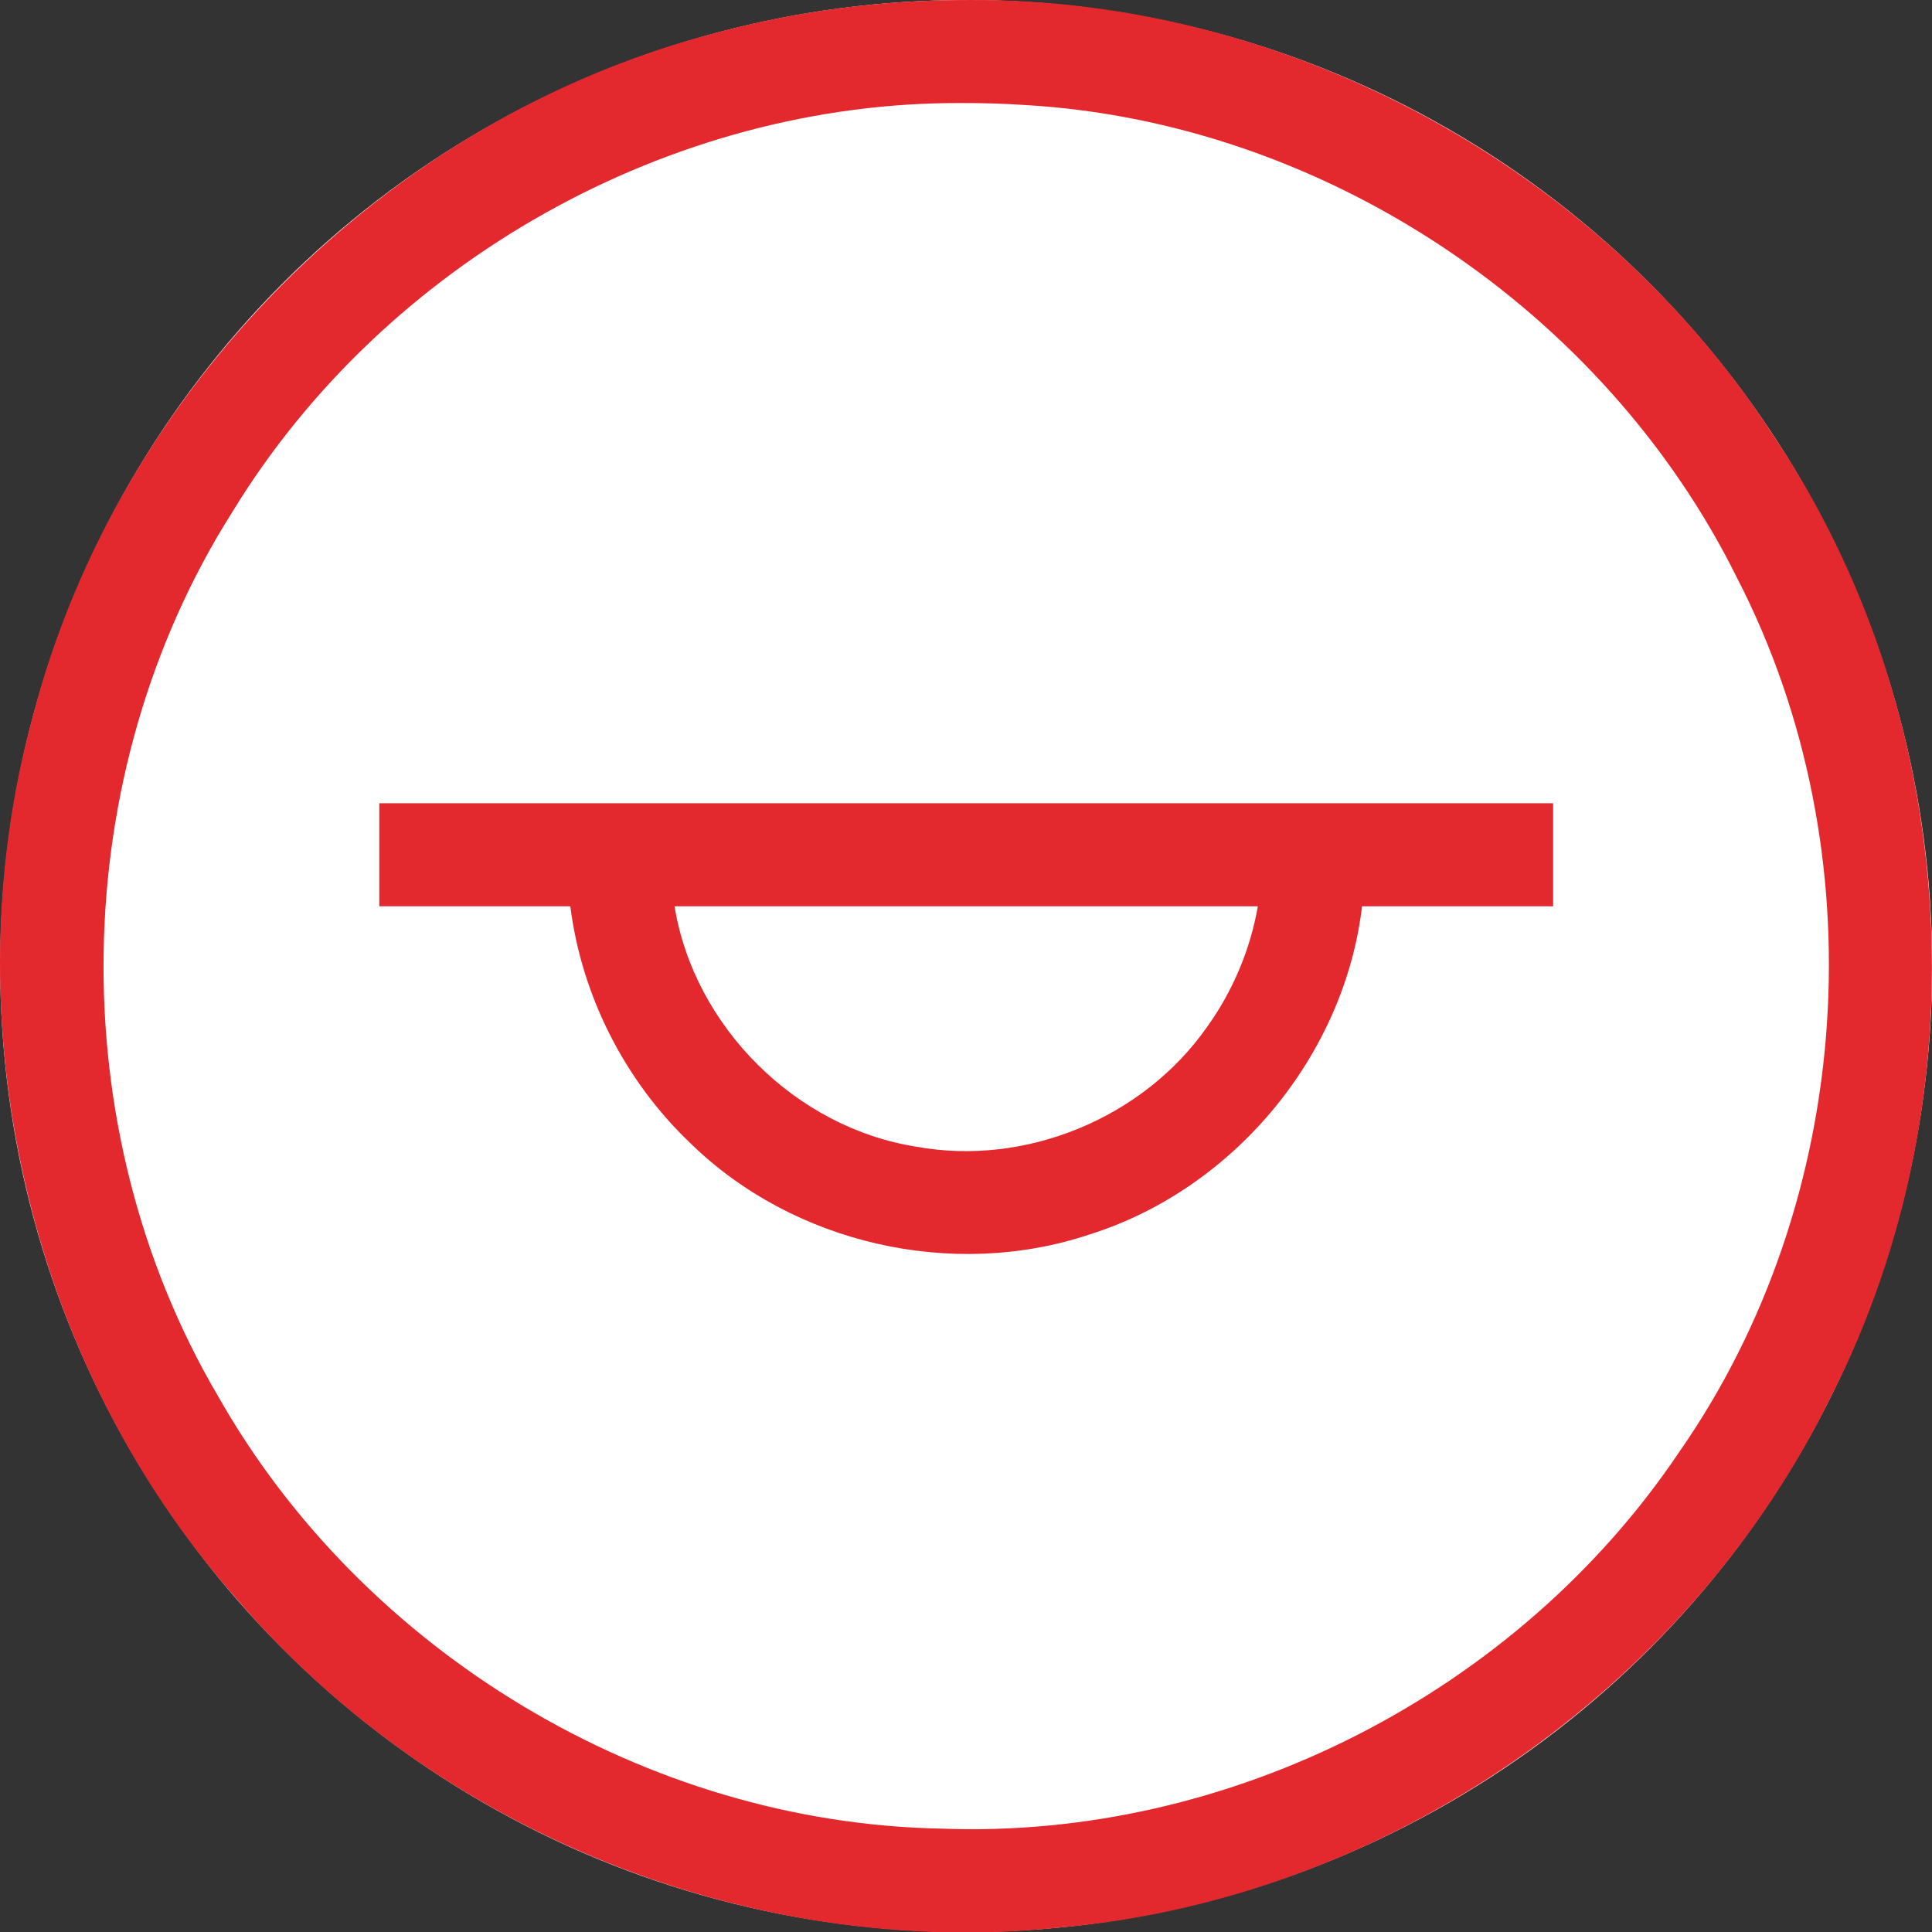 <?xml version="1.0" encoding="UTF-8" standalone="no"?>
<svg
   xmlns:dc="http://purl.org/dc/elements/1.1/"
   xmlns:cc="http://creativecommons.org/ns#"
   xmlns:rdf="http://www.w3.org/1999/02/22-rdf-syntax-ns#"
   xmlns:svg="http://www.w3.org/2000/svg"
   xmlns="http://www.w3.org/2000/svg"
   id="svg2"
   style="clip-rule:evenodd;fill-rule:evenodd;stroke-linejoin:round;stroke-miterlimit:1.414"
   xml:space="preserve"
   version="1.1"
   viewBox="0 0 60 60"
   height="60"
   width="60"><rect x="0" y="0" width="60" height="60" fill="#333333" stroke="none"/><defs
     id="defs21" /><g
     transform="matrix(0.2,0,0,0.2,0.006,3.3238395e-4)"
     id="Background_circle"><g
       id="g5"><g
         id="g7"><circle
           id="circle9"
           style="fill:#ffffff"
           r="150"
           cy="150"
           cx="150" /><path
           id="path11"
           d="m 150.485,0.001 c 49.524,-0.308 97.99,26.139 124.885,67.66 29.149,43.417 32.669,102.355 9.029,148.98 -22.323,45.724 -69.265,78.28 -120.017,82.677 C 116.8,304.272 67.627,284.532 36.597,248.141 4.228,211.431 -7.877,158.346 5.079,111.186 18.201,60.592 59.782,18.759 110.292,5.321 c 13.074,-3.589 26.637,-5.368 40.193,-5.32 z m -0.919,16 C 104.08,15.683 59.676,40.731 36.035,79.522 10.238,120.258 9.338,175.087 33.754,216.66 c 22.507,39.838 66.538,66.428 112.351,67.284 44.867,1.744 89.515,-21.182 114.552,-58.394 27.386,-39.185 30.939,-93.314 9.052,-135.793 C 249.084,48.105 205.509,18.954 159.041,16.3 c -3.154,-0.209 -6.314,-0.31 -9.475,-0.299 z"
           style="fill:#e3292e" /></g><g
         id="g13"
         transform="translate(0,-15.978)"><path
           id="path15"
           style="fill:#ffffff"
           d="m 241.138,156.703 -29.669,0 c -3.93,30.435 -29.971,53.981 -61.469,53.981 -31.498,0 -57.539,-23.546 -61.469,-53.981 l -29.669,0 0,-16 182.276,0 0,16 z" /><path
           id="path17"
           d="m 241.138,156.703 c -9.89,0 -19.779,0 -29.669,0 -2.759,23.303 -20.042,44 -42.421,50.994 -21.184,7.051 -45.914,1.407 -61.884,-14.214 -10.155,-9.665 -16.88,-22.863 -18.633,-36.78 -9.89,0 -19.779,0 -29.669,0 0,-5.333 0,-10.667 0,-16 60.759,0 121.517,0 182.276,0 0,5.333 0,10.667 0,16 z m -136.426,0 c 3.045,18.684 18.808,34.372 37.506,37.326 17.02,3.118 35.332,-4.456 45.221,-18.643 3.967,-5.538 6.68,-11.971 7.849,-18.683 -30.192,0 -60.384,0 -90.576,0 z"
           style="fill:#e3292e" /></g></g></g></svg>
